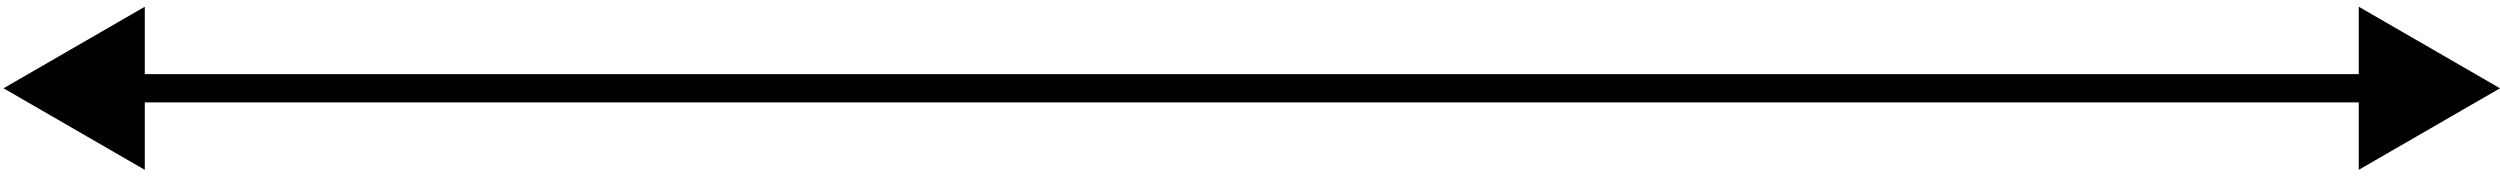 <?xml version="1.0" encoding="UTF-8"?> <svg xmlns="http://www.w3.org/2000/svg" width="354" height="25" viewBox="0 0 354 25" fill="none"> <path d="M0.5 12.5L20.5 24.047V0.953L0.5 12.5ZM354 12.5L334 0.953V24.047L354 12.5ZM18.5 14.5H336V10.5H18.5V14.5Z" fill="black"></path> </svg> 